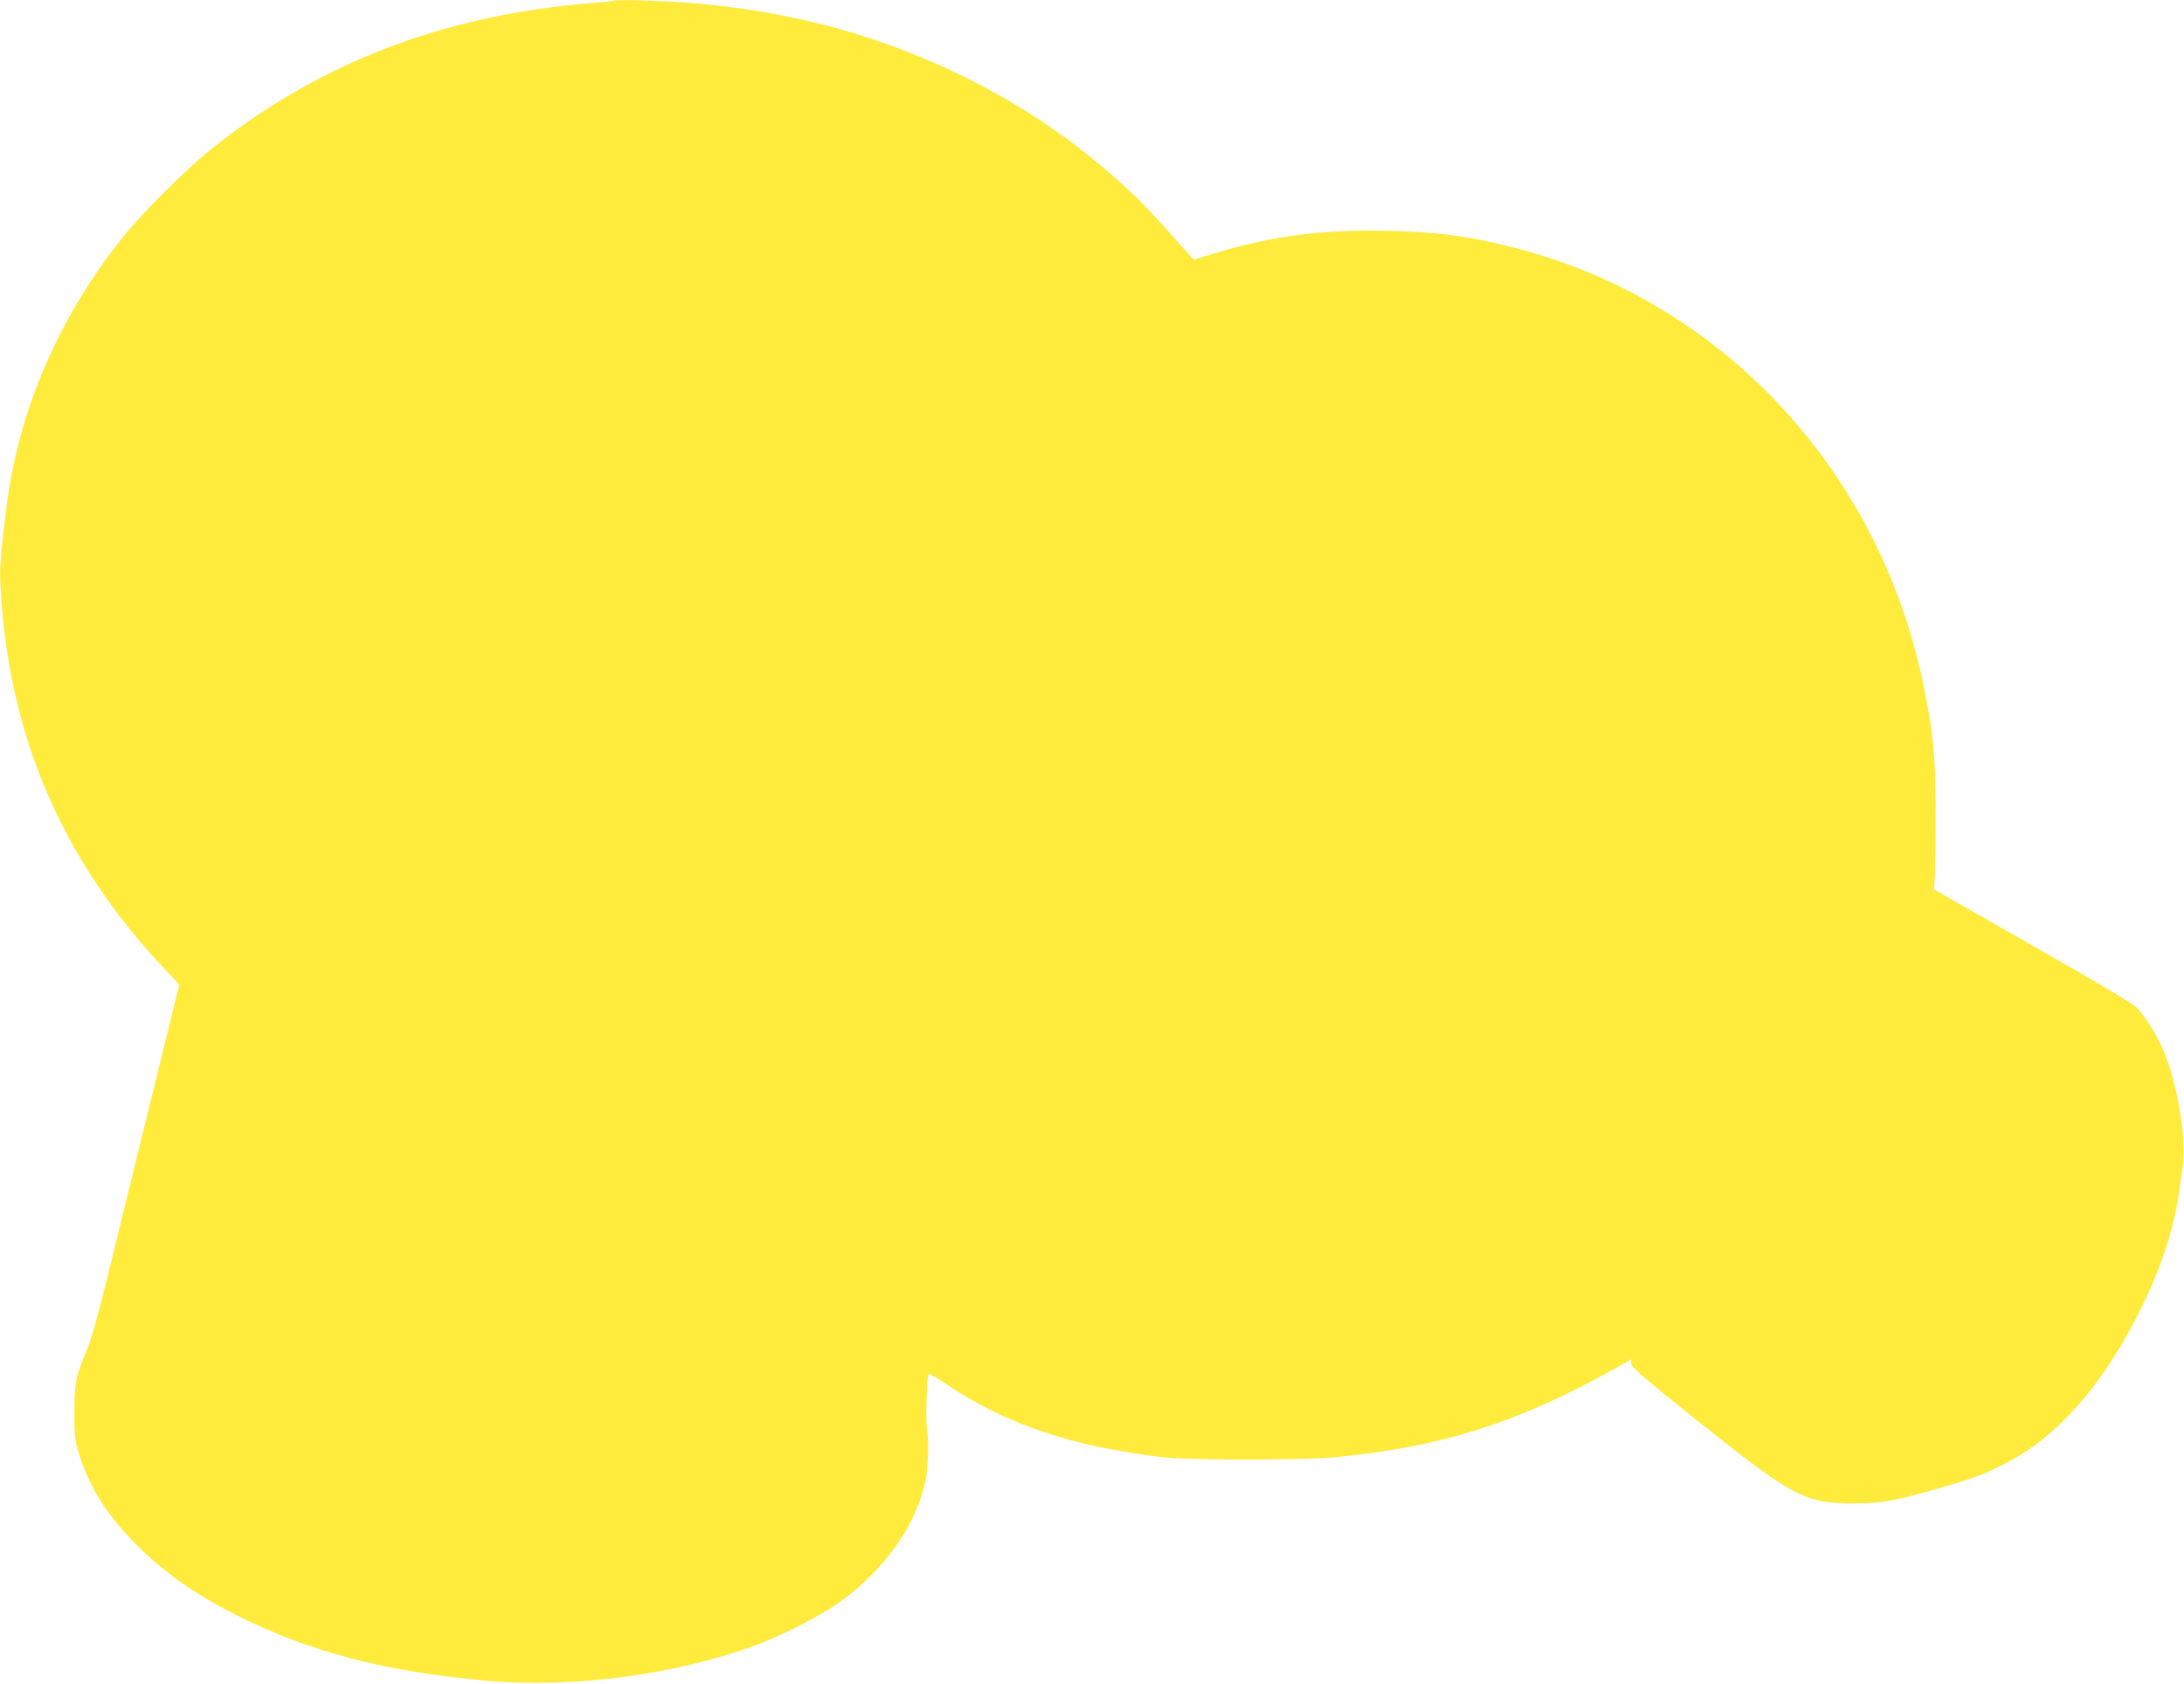 <?xml version="1.0" standalone="no"?>
<!DOCTYPE svg PUBLIC "-//W3C//DTD SVG 20010904//EN"
 "http://www.w3.org/TR/2001/REC-SVG-20010904/DTD/svg10.dtd">
<svg version="1.0" xmlns="http://www.w3.org/2000/svg"
 width="1280pt" height="987pt" viewBox="0 0 1280 987"
 preserveAspectRatio="xMidYMid meet">
<g transform="translate(0,987) scale(0.1,-0.1)"
fill="#ffeb3b" stroke="none">
<path d="M3600 9867 c-3 -3 -68 -10 -145 -16 -855 -71 -1576 -347 -2205 -845
-152 -120 -414 -381 -534 -531 -377 -474 -610 -1018 -680 -1590 -33 -275 -39
-345 -33 -450 44 -871 362 -1611 964 -2247 46 -48 83 -89 83 -91 0 -2 -67
-276 -149 -608 -82 -332 -194 -791 -250 -1019 -75 -307 -113 -442 -145 -520
-63 -152 -71 -193 -70 -365 0 -134 3 -160 28 -240 56 -182 155 -343 310 -504
177 -181 349 -305 606 -436 428 -216 868 -333 1470 -387 504 -45 1100 33 1577
207 148 54 386 176 492 252 266 191 450 451 506 716 15 71 19 243 7 310 -8 45
0 302 10 312 4 4 54 -24 111 -63 348 -233 728 -360 1262 -424 150 -18 821 -18
1010 0 638 61 1094 209 1688 547 l47 27 0 -24 c1 -18 49 -62 216 -198 119 -96
284 -228 368 -293 371 -289 464 -332 721 -330 161 0 237 14 509 92 203 59 248
76 380 143 303 156 561 447 781 882 124 245 202 477 234 696 6 41 16 107 22
147 26 167 -27 496 -112 696 -40 95 -108 202 -159 252 -26 26 -242 154 -613
365 l-572 326 5 89 c3 50 5 221 4 380 -1 324 -12 437 -69 720 -255 1258 -1167
2245 -2370 2565 -274 73 -464 100 -766 107 -386 9 -683 -29 -1028 -134 l-115
-35 -31 34 c-209 236 -273 303 -370 392 -293 267 -581 465 -933 640 -573 285
-1185 432 -1882 453 -96 3 -177 3 -180 0z"/>
</g>
</svg>

